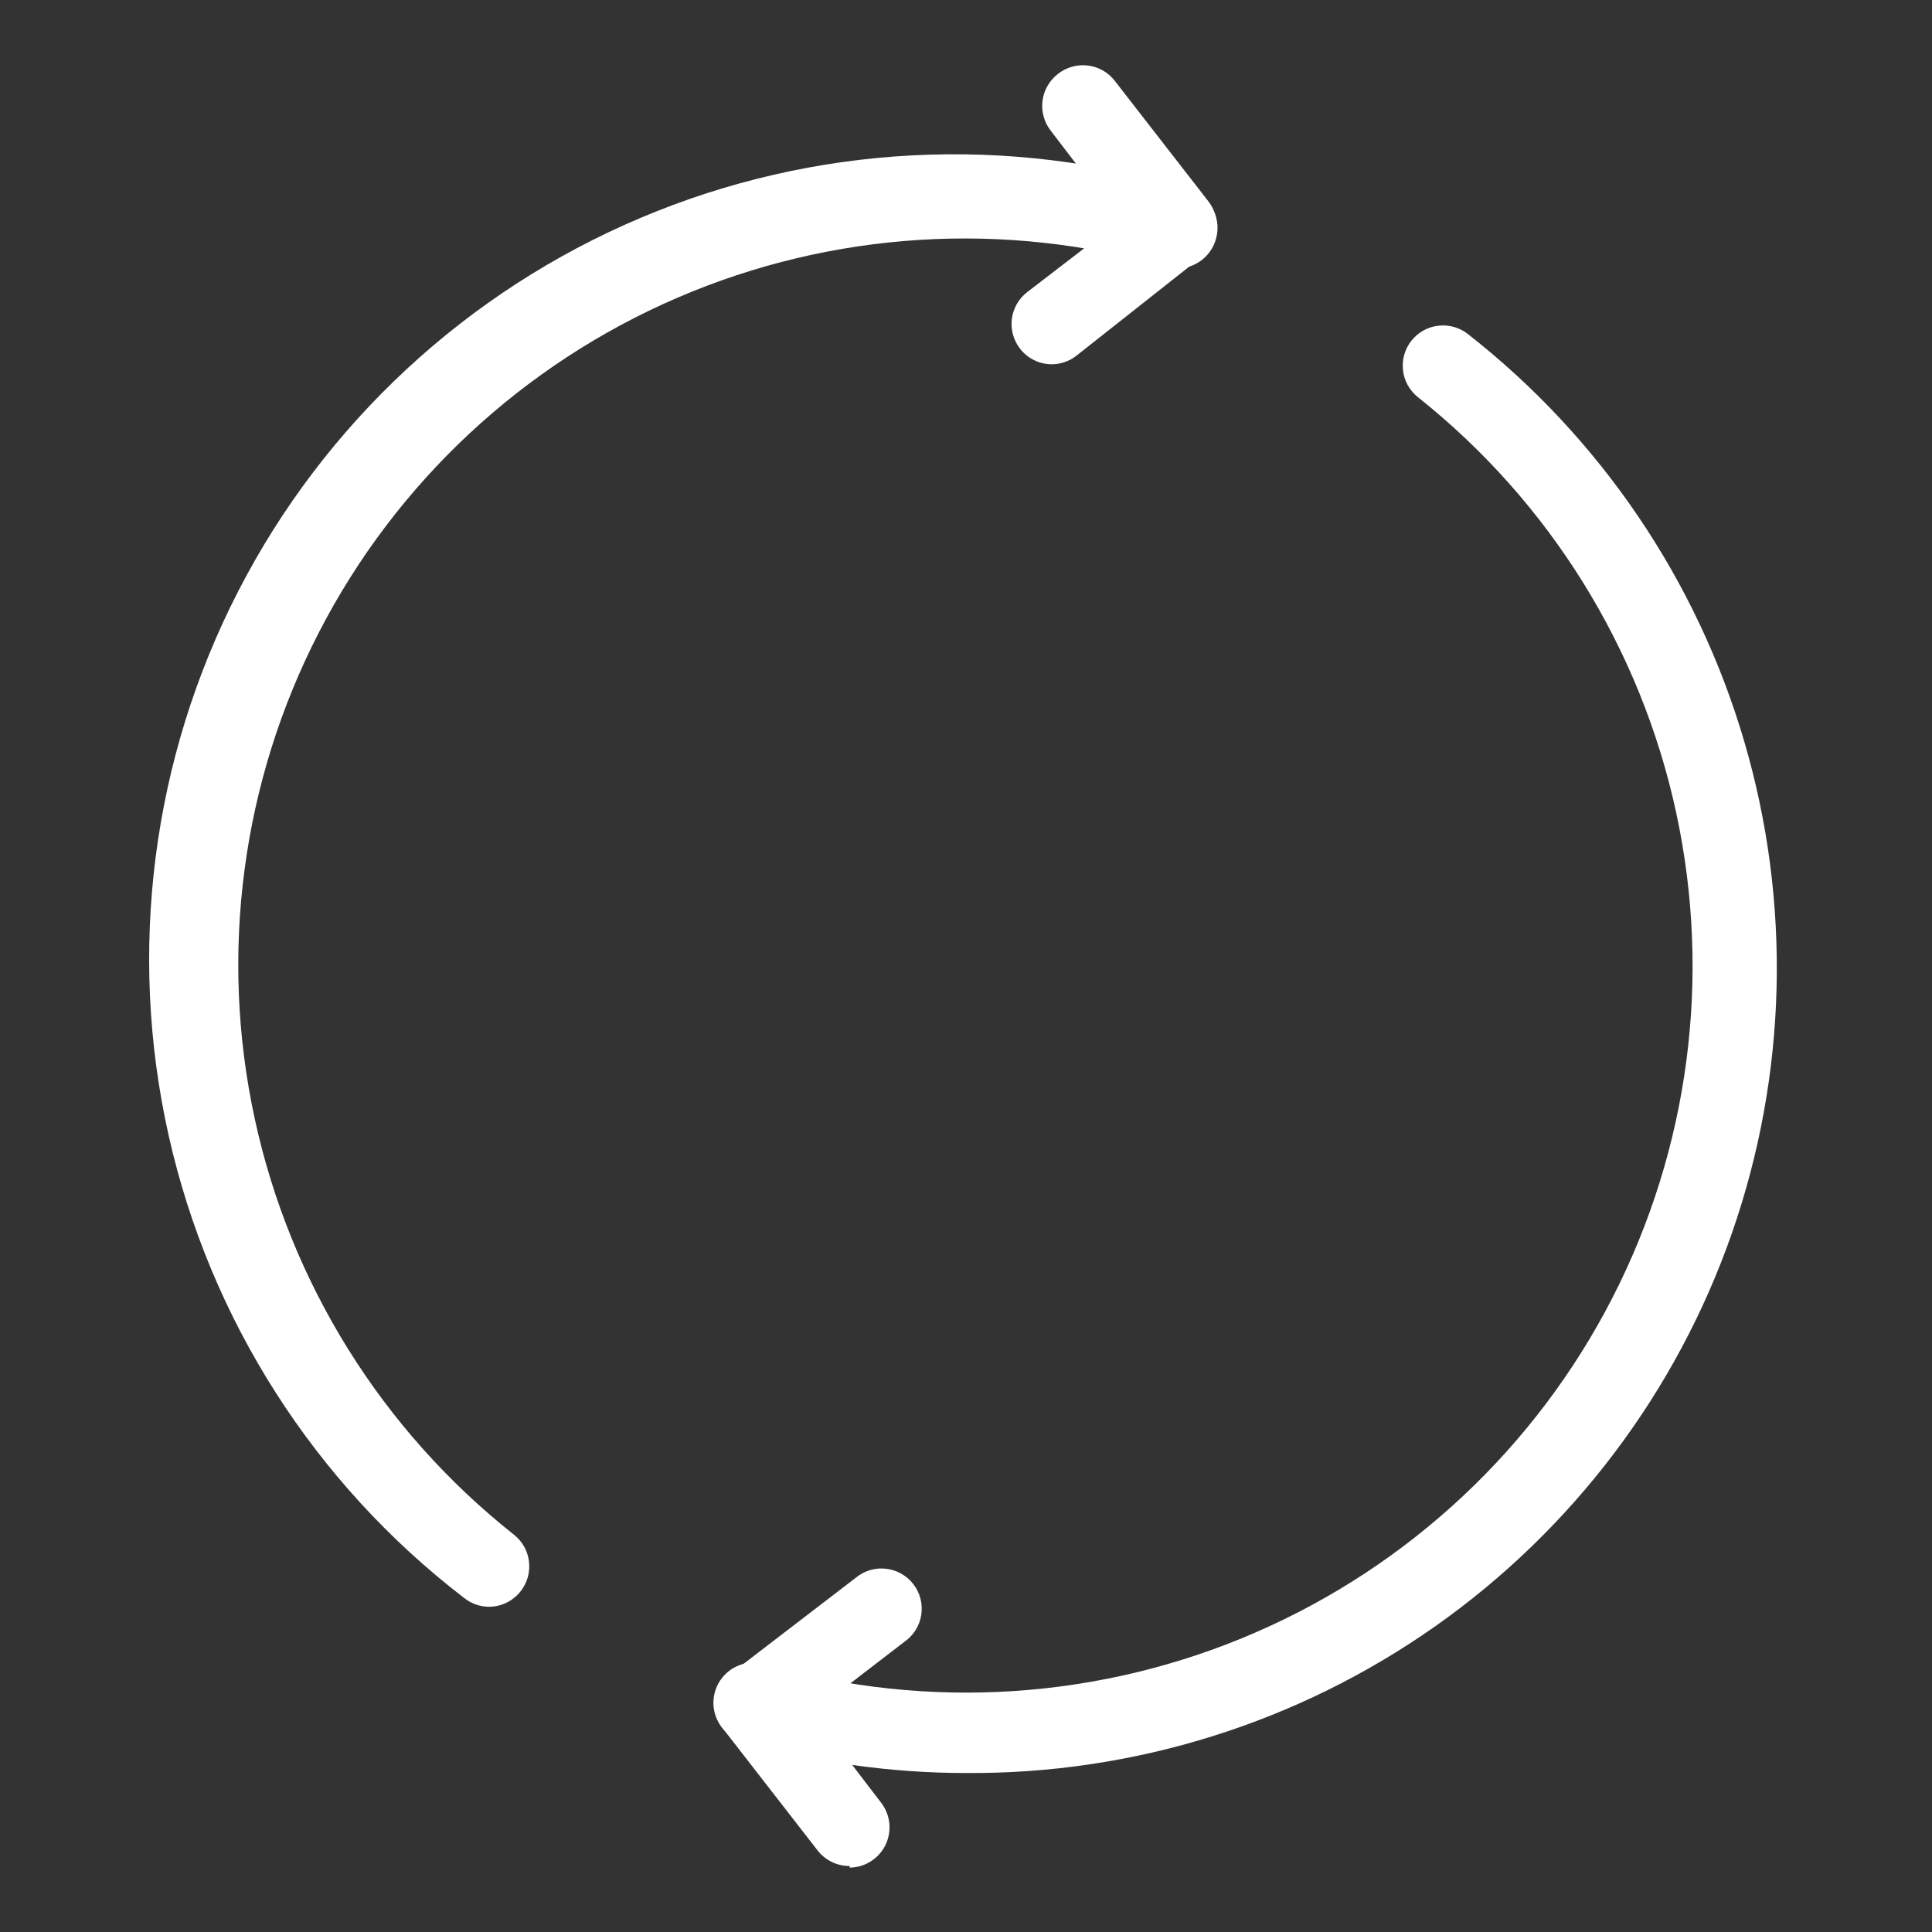 <svg width="48" height="48" viewBox="0 0 48 48" fill="none" xmlns="http://www.w3.org/2000/svg">
<rect x="0" y="0" width="48" height="48" fill="#333333" stroke="none"/>
<path d="M24 44.05C22.14 44.05 20.289 43.79 18.5 43.28C18.368 43.249 18.243 43.193 18.134 43.112C18.024 43.032 17.932 42.93 17.863 42.813C17.794 42.697 17.75 42.567 17.732 42.432C17.715 42.297 17.726 42.161 17.763 42.03C17.8 41.9 17.864 41.778 17.95 41.673C18.036 41.568 18.142 41.481 18.262 41.419C18.383 41.356 18.515 41.318 18.65 41.308C18.786 41.298 18.922 41.316 19.05 41.36C23.065 42.505 27.352 42.224 31.182 40.563C35.012 38.902 38.148 35.965 40.056 32.252C41.964 28.538 42.526 24.279 41.646 20.198C40.766 16.117 38.499 12.467 35.23 9.87C35.127 9.788 35.04 9.687 34.976 9.571C34.912 9.456 34.871 9.329 34.857 9.198C34.842 9.067 34.853 8.935 34.889 8.808C34.926 8.681 34.987 8.563 35.07 8.46C35.235 8.254 35.475 8.121 35.737 8.092C35.999 8.062 36.263 8.136 36.47 8.3C39.758 10.873 42.158 14.41 43.334 18.416C44.511 22.422 44.404 26.695 43.029 30.637C41.654 34.58 39.079 37.992 35.667 40.398C32.255 42.803 28.175 44.08 24 44.05Z" fill="white"/>
<path d="M21.11 46.36C20.956 46.361 20.803 46.327 20.664 46.259C20.525 46.191 20.404 46.092 20.31 45.97L17.98 42.97C17.9 42.866 17.841 42.747 17.806 42.62C17.772 42.493 17.763 42.36 17.78 42.23C17.798 42.1 17.842 41.974 17.909 41.861C17.976 41.748 18.065 41.649 18.17 41.57L21.26 39.2C21.364 39.114 21.484 39.049 21.613 39.01C21.743 38.971 21.878 38.959 22.013 38.975C22.147 38.99 22.277 39.032 22.394 39.099C22.511 39.165 22.614 39.255 22.696 39.363C22.778 39.47 22.837 39.593 22.87 39.724C22.903 39.855 22.909 39.991 22.888 40.125C22.867 40.258 22.819 40.386 22.747 40.5C22.675 40.614 22.581 40.713 22.47 40.79L20.18 42.55L21.9 44.8C22.011 44.948 22.079 45.124 22.096 45.308C22.113 45.492 22.078 45.677 21.997 45.843C21.915 46.008 21.789 46.148 21.632 46.247C21.476 46.345 21.295 46.398 21.11 46.4V46.36Z" fill="white"/>
<path d="M12.15 39.92C11.924 39.919 11.706 39.841 11.53 39.7C7.813 36.848 5.216 32.782 4.19 28.21C3.165 23.639 3.777 18.852 5.92 14.686C8.062 10.52 11.6 7.238 15.915 5.413C20.229 3.588 25.048 3.336 29.53 4.7C29.661 4.738 29.783 4.803 29.888 4.89C29.993 4.978 30.079 5.085 30.141 5.207C30.203 5.329 30.239 5.462 30.248 5.599C30.256 5.735 30.236 5.872 30.19 6C30.108 6.236 29.94 6.433 29.719 6.551C29.499 6.67 29.242 6.701 29 6.64C24.981 5.474 20.681 5.74 16.837 7.394C12.993 9.048 9.843 11.986 7.926 15.706C6.008 19.425 5.443 23.696 6.327 27.787C7.211 31.877 9.488 35.533 12.77 38.13C12.873 38.212 12.96 38.313 13.024 38.428C13.088 38.544 13.129 38.671 13.143 38.802C13.158 38.933 13.147 39.066 13.111 39.192C13.074 39.319 13.012 39.437 12.93 39.54C12.837 39.658 12.718 39.753 12.583 39.819C12.448 39.885 12.3 39.919 12.15 39.92Z" fill="white"/>
<path d="M26.14 9.05C25.986 9.051 25.833 9.017 25.694 8.949C25.555 8.881 25.434 8.782 25.34 8.66C25.259 8.555 25.2 8.435 25.166 8.308C25.131 8.18 25.123 8.046 25.14 7.915C25.158 7.784 25.202 7.658 25.268 7.544C25.335 7.429 25.424 7.33 25.53 7.25L27.82 5.49L26.1 3.24C25.939 3.03 25.867 2.765 25.901 2.503C25.935 2.24 26.071 2.002 26.28 1.84C26.383 1.757 26.501 1.696 26.628 1.66C26.755 1.623 26.887 1.612 27.018 1.627C27.149 1.641 27.276 1.682 27.392 1.746C27.507 1.81 27.608 1.897 27.69 2L30.02 5C30.1 5.104 30.159 5.223 30.194 5.35C30.228 5.477 30.237 5.61 30.22 5.74C30.202 5.87 30.158 5.996 30.091 6.109C30.024 6.222 29.935 6.321 29.83 6.4L26.74 8.84C26.568 8.973 26.358 9.047 26.14 9.05Z" fill="white"/>
</svg>
